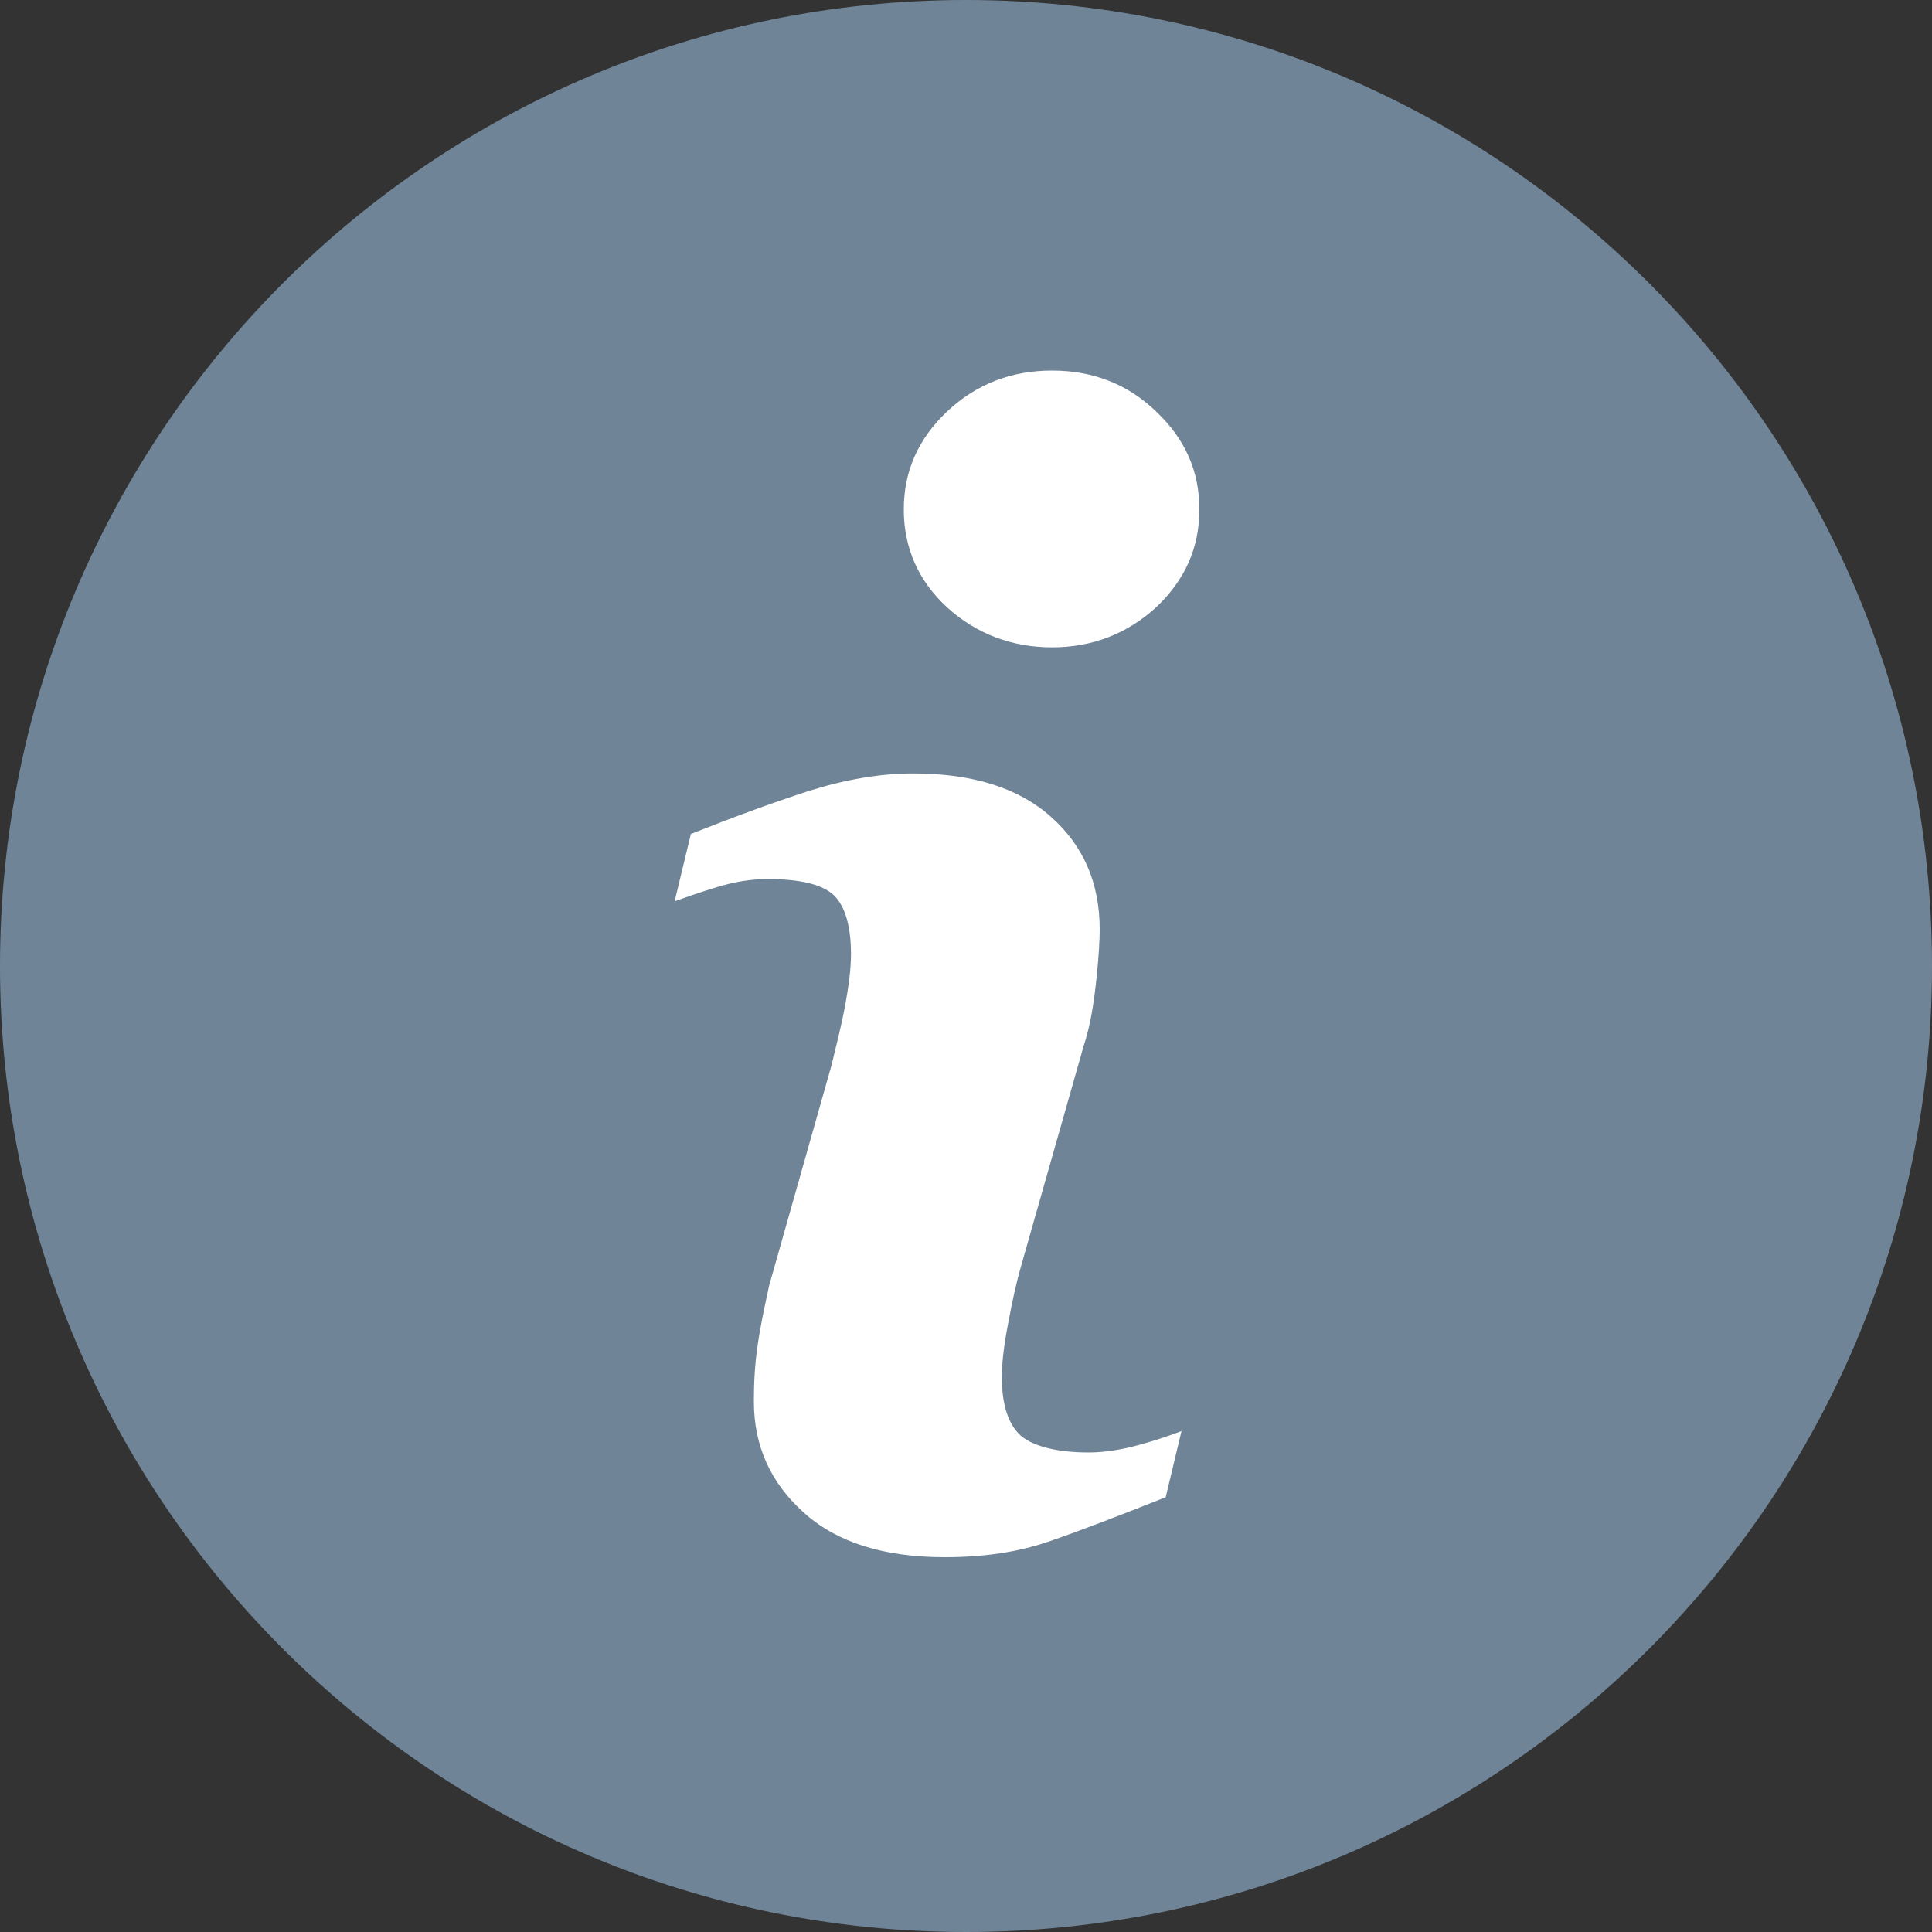 <svg width="15" height="15" viewBox="0 0 15 15" fill="none" xmlns="http://www.w3.org/2000/svg">
    <rect x="0" y="0" width="15" height="15" fill="#333333" stroke="none"/>
    <g clip-path="url(#clip0_125_1613)">
        <circle cx="7.5" cy="7.5" r="6" fill="white"/>
        <path d="M7.5 0C3.36 0 0 3.36 0 7.5C0 11.64 3.36 15 7.5 15C11.64 15 15 11.64 15 7.5C15 3.36 11.64 0 7.5 0ZM9.061 11.62C8.677 11.773 8.366 11.892 8.135 11.971C7.903 12.05 7.639 12.09 7.335 12.09C6.865 12.09 6.501 11.977 6.243 11.746C5.985 11.515 5.853 11.23 5.853 10.88C5.853 10.741 5.86 10.602 5.88 10.463C5.899 10.318 5.933 10.159 5.972 9.98L6.455 8.274C6.495 8.108 6.534 7.956 6.561 7.811C6.587 7.665 6.607 7.533 6.607 7.407C6.607 7.189 6.561 7.037 6.475 6.951C6.382 6.865 6.21 6.825 5.959 6.825C5.833 6.825 5.708 6.845 5.575 6.885C5.443 6.925 5.331 6.964 5.238 6.997L5.364 6.475C5.681 6.349 5.985 6.237 6.27 6.144C6.561 6.052 6.832 6.005 7.09 6.005C7.553 6.005 7.91 6.118 8.161 6.343C8.413 6.567 8.538 6.858 8.538 7.216C8.538 7.288 8.532 7.421 8.512 7.606C8.492 7.791 8.466 7.963 8.413 8.122L7.93 9.821C7.89 9.96 7.857 10.112 7.824 10.291C7.791 10.463 7.778 10.602 7.778 10.688C7.778 10.913 7.831 11.065 7.93 11.151C8.029 11.23 8.208 11.277 8.452 11.277C8.571 11.277 8.704 11.257 8.849 11.217C8.995 11.177 9.101 11.138 9.173 11.111L9.048 11.634L9.061 11.62ZM8.975 4.716C8.75 4.921 8.479 5.026 8.168 5.026C7.857 5.026 7.579 4.921 7.354 4.716C7.13 4.511 7.017 4.253 7.017 3.955C7.017 3.657 7.13 3.406 7.354 3.194C7.579 2.983 7.851 2.877 8.168 2.877C8.485 2.877 8.757 2.983 8.975 3.194C9.2 3.406 9.312 3.657 9.312 3.955C9.312 4.253 9.2 4.504 8.975 4.716Z" fill="#708497"/>
    </g>
    <defs>
        <clipPath id="clip0_125_1613">
            <rect width="15" height="15" fill="white"/>
        </clipPath>
    </defs>
</svg>
